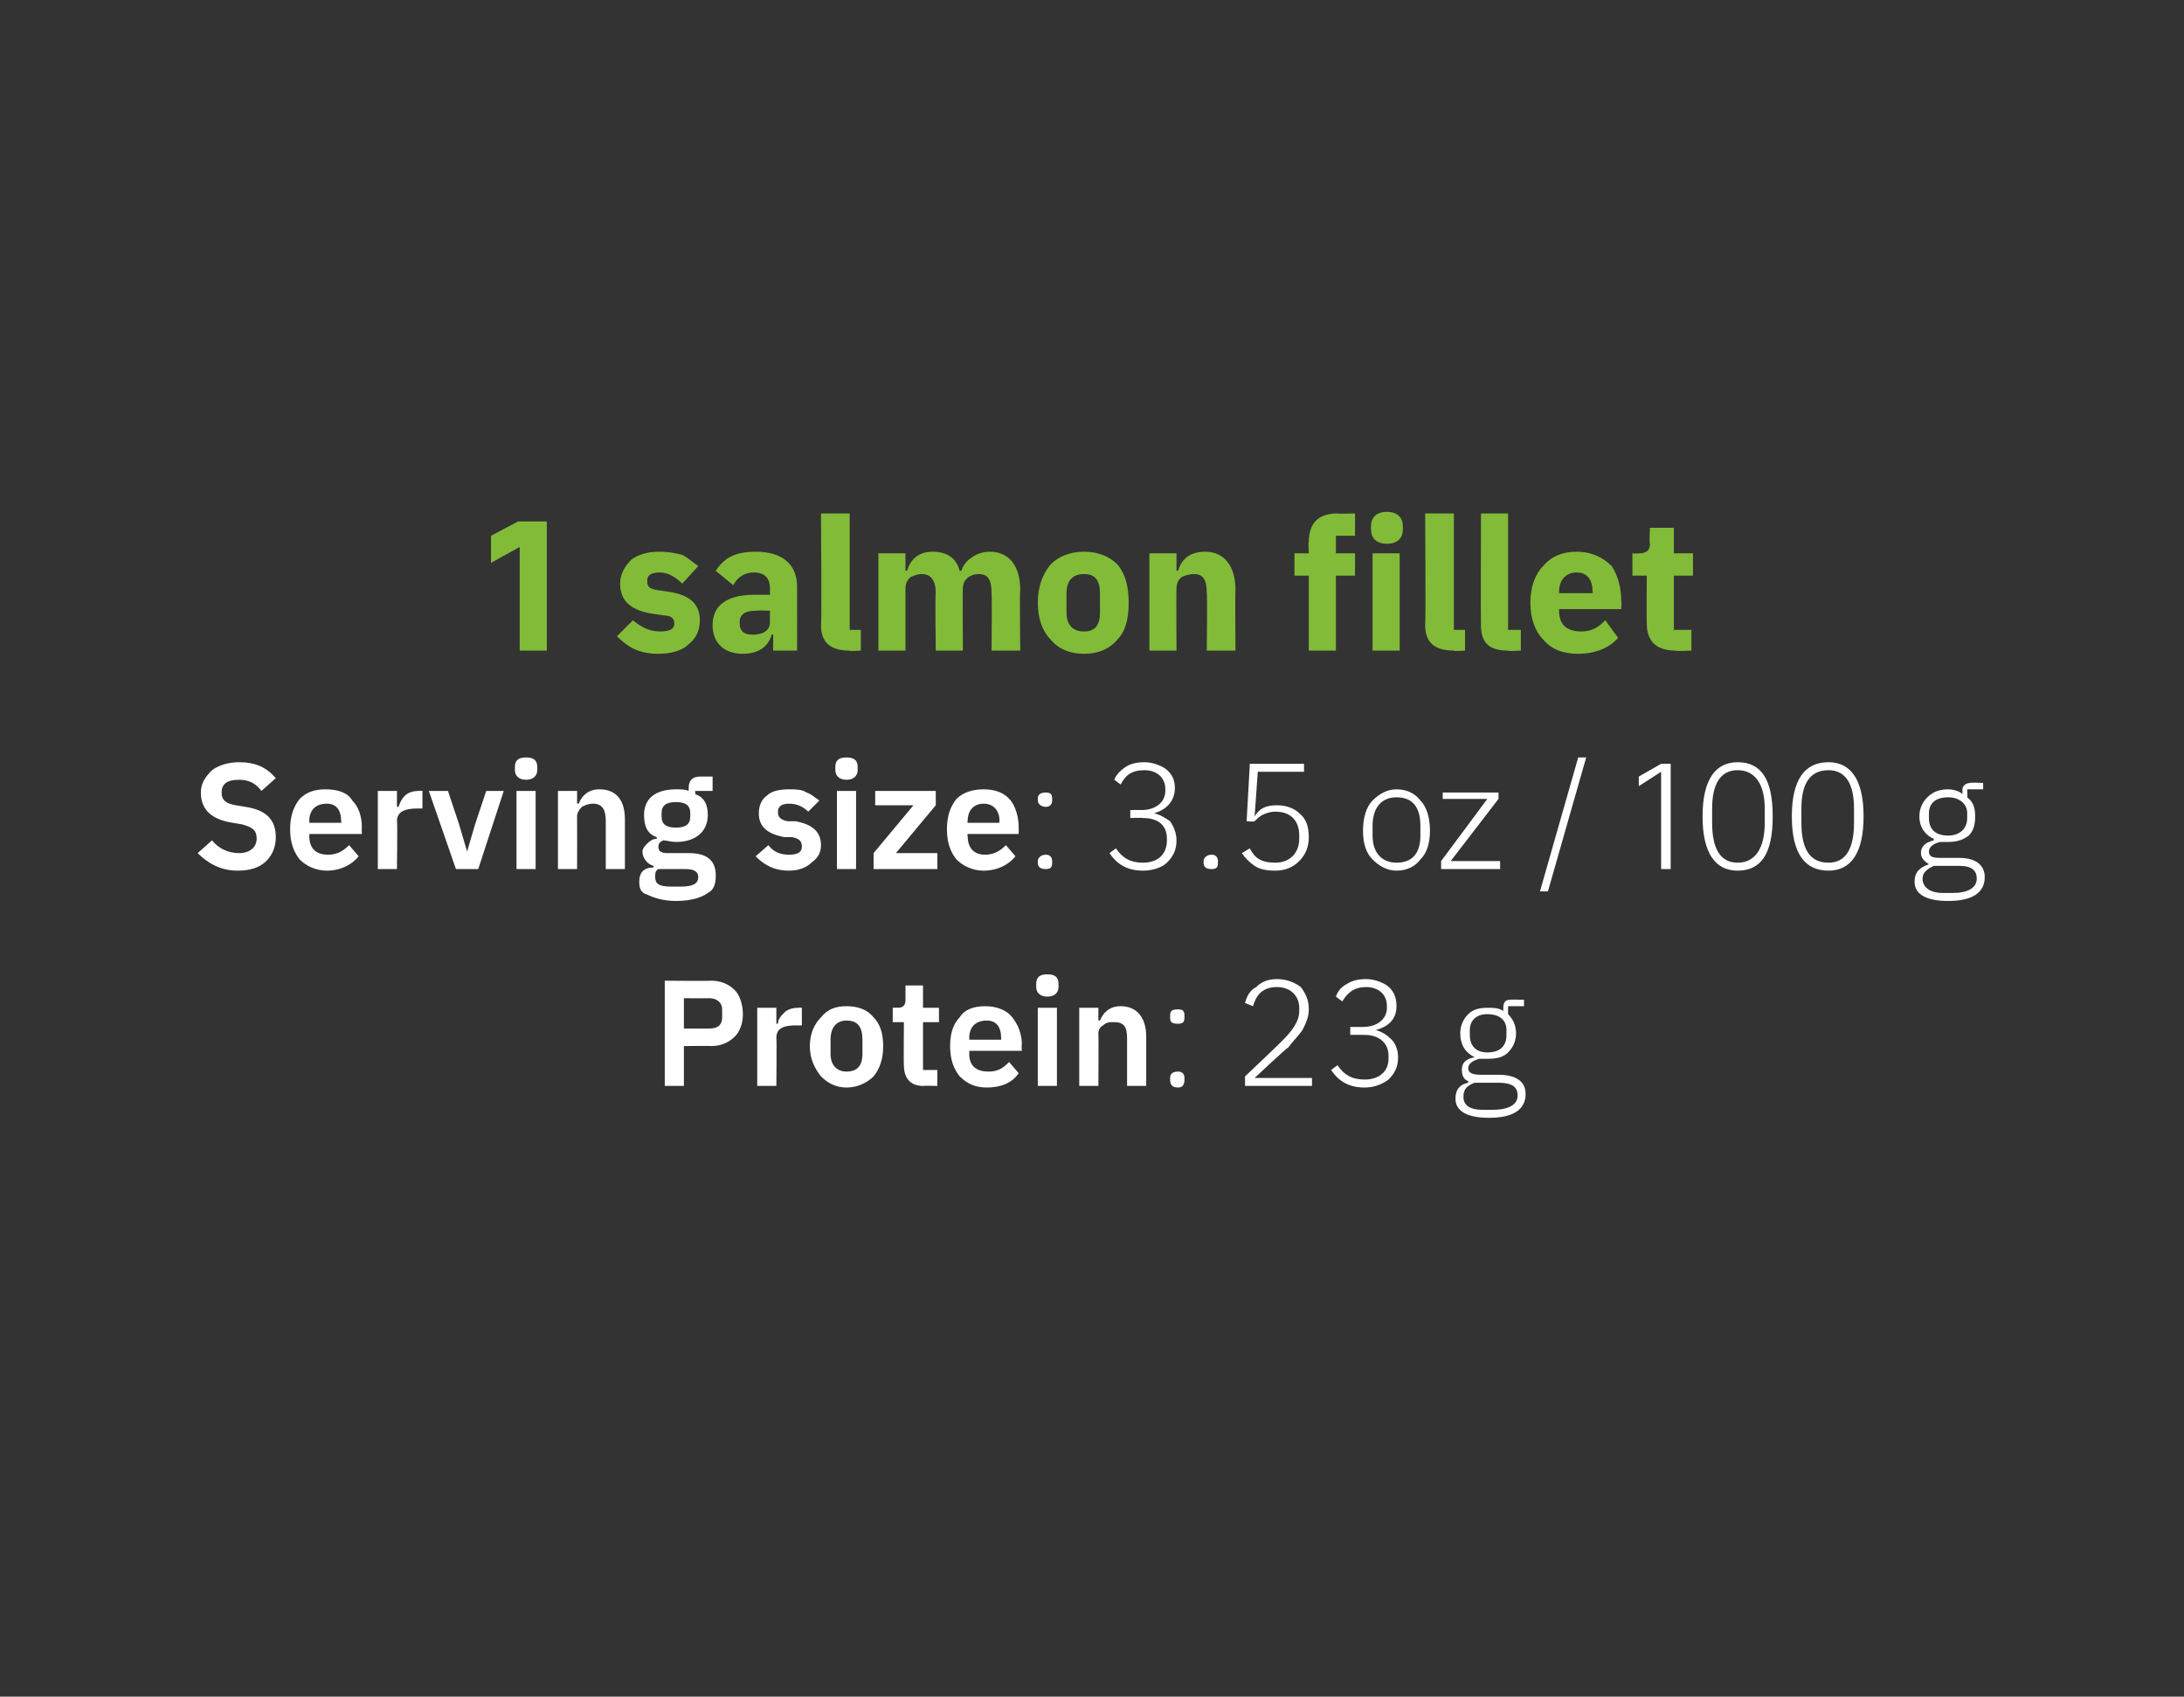 <?xml version="1.0" standalone="no"?><!DOCTYPE svg PUBLIC "-//W3C//DTD SVG 1.1//EN" "http://www.w3.org/Graphics/SVG/1.1/DTD/svg11.dtd"><svg xmlns="http://www.w3.org/2000/svg" version="1.1" width="137px" height="106.4px" viewBox="0 0 137 106.4"><rect x="0" y="0" width="137" height="106.4" fill="#333333" stroke="none"/>  <desc>1 salmon fillet Serving size: 3.5 oz / 100 g Protein: 23 g</desc>  <defs/>  <g id="Polygon166357">    <path d="M 42.9 68.1 L 42.9 65.6 C 42.9 65.6 44.63 65.58 44.6 65.6 C 45.2 65.6 45.7 65.4 46.1 65 C 46.4 64.7 46.6 64.2 46.6 63.6 C 46.6 63 46.4 62.4 46.1 62.1 C 45.7 61.7 45.2 61.5 44.6 61.5 C 44.63 61.53 41.7 61.5 41.7 61.5 L 41.7 68.1 L 42.9 68.1 Z M 42.9 62.6 C 42.9 62.6 44.52 62.61 44.5 62.6 C 45 62.6 45.3 62.9 45.3 63.3 C 45.3 63.3 45.3 63.8 45.3 63.8 C 45.3 64.3 45 64.5 44.5 64.5 C 44.52 64.51 42.9 64.5 42.9 64.5 L 42.9 62.6 Z M 48.7 68.1 C 48.7 68.1 48.73 65.08 48.7 65.1 C 48.7 64.5 49.1 64.3 50 64.3 C 49.96 64.32 50.3 64.3 50.3 64.3 L 50.3 63.2 C 50.3 63.2 50.08 63.18 50.1 63.2 C 49.7 63.2 49.4 63.3 49.2 63.5 C 49 63.7 48.8 63.9 48.8 64.2 C 48.78 64.19 48.7 64.2 48.7 64.2 L 48.7 63.2 L 47.5 63.2 L 47.5 68.1 L 48.7 68.1 Z M 54.8 67.5 C 55.2 67 55.4 66.4 55.4 65.6 C 55.4 64.8 55.2 64.2 54.8 63.8 C 54.4 63.3 53.8 63.1 53.1 63.1 C 52.4 63.1 51.9 63.3 51.5 63.8 C 51.1 64.2 50.8 64.8 50.8 65.6 C 50.8 66.4 51.1 67 51.5 67.5 C 51.9 67.9 52.4 68.2 53.1 68.2 C 53.8 68.2 54.4 67.9 54.8 67.5 Z M 52.1 66.1 C 52.1 66.1 52.1 65.2 52.1 65.2 C 52.1 64.4 52.5 64 53.1 64 C 53.8 64 54.1 64.4 54.1 65.2 C 54.1 65.2 54.1 66.1 54.1 66.1 C 54.1 66.8 53.8 67.2 53.1 67.2 C 52.5 67.2 52.1 66.8 52.1 66.1 Z M 58.8 68.1 L 58.8 67.1 L 57.9 67.1 L 57.9 64.1 L 58.9 64.1 L 58.9 63.2 L 57.9 63.2 L 57.9 61.8 L 56.8 61.8 C 56.8 61.8 56.8 62.67 56.8 62.7 C 56.8 63 56.7 63.2 56.3 63.2 C 56.33 63.18 56 63.2 56 63.2 L 56 64.1 L 56.7 64.1 C 56.7 64.1 56.68 66.83 56.7 66.8 C 56.7 67.6 57.1 68.1 57.9 68.1 C 57.95 68.08 58.8 68.1 58.8 68.1 Z M 63.9 67.3 C 63.9 67.3 63.3 66.6 63.3 66.6 C 62.9 67 62.6 67.2 62 67.2 C 61.2 67.2 60.8 66.8 60.8 66.1 C 60.81 66.05 60.8 65.9 60.8 65.9 L 64.1 65.9 C 64.1 65.9 64.07 65.54 64.1 65.5 C 64.1 64.9 63.9 64.3 63.5 63.8 C 63.2 63.4 62.6 63.1 61.8 63.1 C 61.1 63.1 60.5 63.3 60.2 63.8 C 59.8 64.2 59.6 64.8 59.6 65.6 C 59.6 66.4 59.8 67 60.2 67.5 C 60.6 67.9 61.1 68.2 61.9 68.2 C 62.8 68.2 63.5 67.9 63.9 67.3 Z M 62.8 65.1 C 62.82 65.11 62.8 65.2 62.8 65.2 L 60.8 65.2 C 60.8 65.2 60.81 65.11 60.8 65.1 C 60.8 64.4 61.2 64 61.9 64 C 62.5 64 62.8 64.4 62.8 65.1 Z M 66.4 61.9 C 66.4 61.9 66.4 61.7 66.4 61.7 C 66.4 61.3 66.2 61.1 65.7 61.1 C 65.2 61.1 65 61.3 65 61.7 C 65 61.7 65 61.9 65 61.9 C 65 62.2 65.2 62.5 65.7 62.5 C 66.2 62.5 66.4 62.2 66.4 61.9 Z M 65.1 68.1 L 66.3 68.1 L 66.3 63.2 L 65.1 63.2 L 65.1 68.1 Z M 68.9 68.1 C 68.9 68.1 68.92 64.84 68.9 64.8 C 68.9 64.6 69 64.4 69.2 64.3 C 69.4 64.1 69.6 64.1 69.9 64.1 C 70.5 64.1 70.7 64.4 70.7 65.1 C 70.7 65.11 70.7 68.1 70.7 68.1 L 71.9 68.1 C 71.9 68.1 71.9 64.98 71.9 65 C 71.9 63.8 71.3 63.1 70.3 63.1 C 69.6 63.1 69.2 63.5 69 64 C 68.96 64 68.9 64 68.9 64 L 68.9 63.2 L 67.7 63.2 L 67.7 68.1 L 68.9 68.1 Z M 74.3 67.7 C 74.3 67.7 74.3 67.6 74.3 67.6 C 74.3 67.4 74.2 67.2 73.9 67.2 C 73.5 67.2 73.4 67.4 73.4 67.6 C 73.4 67.6 73.4 67.7 73.4 67.7 C 73.4 68 73.5 68.2 73.9 68.2 C 74.2 68.2 74.3 68 74.3 67.7 Z M 74.3 63.8 C 74.3 63.8 74.3 63.7 74.3 63.7 C 74.3 63.4 74.2 63.3 73.9 63.3 C 73.5 63.3 73.4 63.4 73.4 63.7 C 73.4 63.7 73.4 63.8 73.4 63.8 C 73.4 64.1 73.5 64.2 73.9 64.2 C 74.2 64.2 74.3 64.1 74.3 63.8 Z M 82.3 67.6 L 78.7 67.6 C 78.7 67.6 80.76 65.67 80.8 65.7 C 81.1 65.3 81.5 64.9 81.7 64.6 C 81.9 64.2 82.1 63.8 82.1 63.3 C 82.1 62.7 81.9 62.3 81.6 61.9 C 81.2 61.6 80.7 61.4 80.1 61.4 C 79.5 61.4 79.1 61.6 78.8 61.9 C 78.4 62.1 78.2 62.5 78.1 62.9 C 78.1 62.9 78.6 63.1 78.6 63.1 C 78.8 62.4 79.2 61.9 80.1 61.9 C 81 61.9 81.5 62.5 81.5 63.2 C 81.5 63.2 81.5 63.4 81.5 63.4 C 81.5 64.1 81 64.7 80.4 65.3 C 80.42 65.31 78.1 67.5 78.1 67.5 L 78.1 68.1 L 82.3 68.1 L 82.3 67.6 Z M 84.7 64.4 L 84.7 64.9 C 84.7 64.9 85.57 64.89 85.6 64.9 C 86.5 64.9 87.1 65.4 87.1 66.2 C 87.1 66.2 87.1 66.4 87.1 66.4 C 87.1 67.2 86.5 67.7 85.6 67.7 C 84.8 67.7 84.3 67.4 83.9 66.8 C 83.9 66.8 83.5 67.1 83.5 67.1 C 83.9 67.7 84.5 68.2 85.6 68.2 C 86.2 68.2 86.7 68 87.1 67.7 C 87.5 67.3 87.7 66.9 87.7 66.3 C 87.7 65.8 87.5 65.4 87.3 65.2 C 87 64.9 86.7 64.7 86.3 64.6 C 86.3 64.6 86.3 64.6 86.3 64.6 C 87 64.4 87.6 64 87.6 63.1 C 87.6 62.5 87.4 62.1 87 61.8 C 86.7 61.6 86.2 61.4 85.7 61.4 C 85.2 61.4 84.8 61.5 84.5 61.7 C 84.1 61.9 83.9 62.2 83.8 62.5 C 83.8 62.5 84.2 62.8 84.2 62.8 C 84.5 62.3 84.9 61.9 85.7 61.9 C 86.4 61.9 87 62.3 87 63.1 C 87 63.1 87 63.2 87 63.2 C 87 63.9 86.4 64.4 85.5 64.4 C 85.53 64.4 84.7 64.4 84.7 64.4 Z M 94 67.4 C 94 67.4 92.9 67.4 92.9 67.4 C 92.4 67.4 92.1 67.3 92.1 67 C 92.1 66.7 92.4 66.5 92.8 66.4 C 93 66.4 93.2 66.4 93.3 66.4 C 93.9 66.4 94.3 66.3 94.6 66 C 94.9 65.7 95.1 65.3 95.1 64.8 C 95.1 64.3 94.9 63.9 94.6 63.6 C 94.59 63.6 94.6 63.1 94.6 63.1 L 95.6 63.1 L 95.6 62.7 C 95.6 62.7 94.74 62.67 94.7 62.7 C 94.4 62.7 94.3 62.9 94.3 63.2 C 94.3 63.2 94.3 63.4 94.3 63.4 C 94 63.2 93.7 63.2 93.3 63.2 C 92.8 63.2 92.4 63.3 92.1 63.6 C 91.8 63.9 91.6 64.3 91.6 64.8 C 91.6 65.5 91.9 66 92.5 66.3 C 92.5 66.3 92.5 66.3 92.5 66.3 C 92 66.4 91.7 66.6 91.7 67.1 C 91.7 67.4 91.8 67.7 92.1 67.8 C 92.1 67.8 92.1 67.9 92.1 67.9 C 91.6 68 91.3 68.3 91.3 68.9 C 91.3 69.6 91.9 70.1 93.4 70.1 C 94.9 70.1 95.7 69.6 95.7 68.6 C 95.7 67.9 95.2 67.4 94 67.4 Z M 93.6 69.6 C 93.6 69.6 93 69.6 93 69.6 C 92.2 69.6 91.8 69.3 91.8 68.8 C 91.8 68.3 92 68.1 92.5 67.9 C 92.5 67.9 94 67.9 94 67.9 C 94.9 67.9 95.2 68.2 95.2 68.7 C 95.2 69.3 94.6 69.6 93.6 69.6 Z M 92.2 64.9 C 92.2 64.9 92.2 64.6 92.2 64.6 C 92.2 64 92.6 63.6 93.3 63.6 C 94.1 63.6 94.5 64 94.5 64.6 C 94.5 64.6 94.5 64.9 94.5 64.9 C 94.5 65.6 94.1 66 93.3 66 C 92.6 66 92.2 65.6 92.2 64.9 Z " stroke="none" fill="#fff"/>  </g>  <g id="Polygon166356">    <path d="M 16.7 54 C 17.1 53.6 17.3 53.1 17.3 52.5 C 17.3 51.4 16.7 50.8 15.4 50.6 C 15.4 50.6 14.8 50.5 14.8 50.5 C 14.2 50.4 13.9 50.2 13.9 49.7 C 13.9 49.2 14.2 48.9 15 48.9 C 15.7 48.9 16.1 49.2 16.4 49.6 C 16.4 49.6 17.3 48.8 17.3 48.8 C 16.7 48.1 16 47.8 15 47.8 C 14.3 47.8 13.7 48 13.3 48.3 C 12.9 48.7 12.6 49.1 12.6 49.7 C 12.6 50.8 13.3 51.4 14.6 51.6 C 14.6 51.6 15.2 51.7 15.2 51.7 C 15.9 51.9 16.1 52.1 16.1 52.6 C 16.1 53.1 15.7 53.5 15 53.5 C 14.3 53.5 13.7 53.2 13.3 52.7 C 13.3 52.7 12.4 53.5 12.4 53.5 C 13 54.1 13.8 54.6 14.9 54.6 C 15.7 54.6 16.3 54.4 16.7 54 Z M 22.5 53.7 C 22.5 53.7 21.9 53 21.9 53 C 21.6 53.3 21.2 53.6 20.6 53.6 C 19.8 53.6 19.4 53.2 19.4 52.4 C 19.43 52.44 19.4 52.3 19.4 52.3 L 22.7 52.3 C 22.7 52.3 22.68 51.92 22.7 51.9 C 22.7 51.2 22.5 50.6 22.1 50.2 C 21.8 49.7 21.2 49.5 20.4 49.5 C 19.7 49.5 19.2 49.7 18.8 50.1 C 18.4 50.6 18.2 51.2 18.2 52 C 18.2 52.8 18.4 53.4 18.8 53.9 C 19.2 54.3 19.8 54.6 20.5 54.6 C 21.4 54.6 22.1 54.2 22.5 53.7 Z M 21.4 51.5 C 21.43 51.49 21.4 51.6 21.4 51.6 L 19.4 51.6 C 19.4 51.6 19.43 51.5 19.4 51.5 C 19.4 50.8 19.8 50.4 20.5 50.4 C 21.1 50.4 21.4 50.8 21.4 51.5 Z M 24.9 54.5 C 24.9 54.5 24.94 51.46 24.9 51.5 C 24.9 50.9 25.4 50.7 26.2 50.7 C 26.17 50.7 26.5 50.7 26.5 50.7 L 26.5 49.6 C 26.5 49.6 26.29 49.57 26.3 49.6 C 25.9 49.6 25.6 49.7 25.4 49.9 C 25.2 50.1 25.1 50.3 25 50.6 C 24.99 50.58 24.9 50.6 24.9 50.6 L 24.9 49.6 L 23.7 49.6 L 23.7 54.5 L 24.9 54.5 Z M 30 54.5 L 31.6 49.6 L 30.5 49.6 L 29.8 51.7 L 29.3 53.4 L 29.3 53.4 L 28.8 51.7 L 28.1 49.6 L 26.9 49.6 L 28.6 54.5 L 30 54.5 Z M 33.7 48.3 C 33.7 48.3 33.7 48.1 33.7 48.1 C 33.7 47.7 33.5 47.5 33 47.5 C 32.5 47.5 32.3 47.7 32.3 48.1 C 32.3 48.1 32.3 48.3 32.3 48.3 C 32.3 48.6 32.5 48.9 33 48.9 C 33.5 48.9 33.7 48.6 33.7 48.3 Z M 32.4 54.5 L 33.6 54.5 L 33.6 49.6 L 32.4 49.6 L 32.4 54.5 Z M 36.2 54.5 C 36.2 54.5 36.21 51.23 36.2 51.2 C 36.2 51 36.3 50.8 36.5 50.6 C 36.7 50.5 36.9 50.4 37.2 50.4 C 37.8 50.4 38 50.8 38 51.5 C 38 51.49 38 54.5 38 54.5 L 39.2 54.5 C 39.2 54.5 39.2 51.37 39.2 51.4 C 39.2 50.1 38.6 49.5 37.6 49.5 C 36.9 49.5 36.5 49.9 36.3 50.4 C 36.26 50.38 36.2 50.4 36.2 50.4 L 36.2 49.6 L 35 49.6 L 35 54.5 L 36.2 54.5 Z M 43.2 53.5 C 43.2 53.5 41.9 53.5 41.9 53.5 C 41.5 53.5 41.3 53.4 41.3 53.1 C 41.3 52.9 41.4 52.8 41.6 52.7 C 41.8 52.7 42.1 52.8 42.4 52.8 C 43.7 52.8 44.4 52.1 44.4 51.1 C 44.4 50.5 44.2 50 43.6 49.8 C 43.64 49.75 43.6 49.6 43.6 49.6 L 44.7 49.6 L 44.7 48.7 C 44.7 48.7 43.93 48.7 43.9 48.7 C 43.5 48.7 43.2 48.9 43.2 49.4 C 43.2 49.4 43.2 49.6 43.2 49.6 C 43 49.5 42.7 49.5 42.4 49.5 C 41.1 49.5 40.4 50.1 40.4 51.1 C 40.4 51.8 40.6 52.3 41.2 52.5 C 41.2 52.5 41.2 52.6 41.2 52.6 C 41 52.6 40.8 52.7 40.6 52.9 C 40.5 53 40.3 53.2 40.3 53.4 C 40.3 53.8 40.6 54.2 41 54.3 C 41 54.3 41 54.4 41 54.4 C 40.4 54.4 40.1 54.7 40.1 55.3 C 40.1 55.7 40.2 56 40.6 56.1 C 41 56.3 41.6 56.5 42.4 56.5 C 43.3 56.5 44 56.3 44.4 56 C 44.8 55.8 44.9 55.4 44.9 54.9 C 44.9 54 44.4 53.5 43.2 53.5 Z M 42.7 55.6 C 42.7 55.6 42.1 55.6 42.1 55.6 C 41.3 55.6 41.1 55.4 41.1 55 C 41.1 54.8 41.1 54.6 41.3 54.5 C 41.3 54.5 43 54.5 43 54.5 C 43.6 54.5 43.8 54.7 43.8 55 C 43.8 55.4 43.5 55.6 42.7 55.6 Z M 41.5 51.2 C 41.5 51.2 41.5 51 41.5 51 C 41.5 50.5 41.8 50.3 42.4 50.3 C 43 50.3 43.3 50.5 43.3 51 C 43.3 51 43.3 51.2 43.3 51.2 C 43.3 51.7 43 51.9 42.4 51.9 C 41.8 51.9 41.5 51.7 41.5 51.2 Z M 50.9 54.1 C 51.3 53.8 51.5 53.5 51.5 53 C 51.5 52.2 51 51.7 49.9 51.5 C 49.9 51.5 49.4 51.5 49.4 51.5 C 48.9 51.4 48.8 51.2 48.8 50.9 C 48.8 50.6 49 50.4 49.5 50.4 C 50 50.4 50.4 50.6 50.7 50.9 C 50.7 50.9 51.4 50.2 51.4 50.2 C 51.1 50 50.9 49.8 50.6 49.7 C 50.3 49.5 49.9 49.5 49.5 49.5 C 48.9 49.5 48.4 49.6 48.1 49.9 C 47.8 50.1 47.6 50.5 47.6 51 C 47.6 51.9 48.2 52.3 49.2 52.5 C 49.2 52.5 49.7 52.5 49.7 52.5 C 50.2 52.6 50.3 52.8 50.3 53.1 C 50.3 53.4 50.1 53.6 49.5 53.6 C 48.9 53.6 48.5 53.4 48.2 53 C 48.2 53 47.4 53.7 47.4 53.7 C 47.9 54.2 48.5 54.6 49.5 54.6 C 50.1 54.6 50.6 54.4 50.9 54.1 Z M 53.8 48.3 C 53.8 48.3 53.8 48.1 53.8 48.1 C 53.8 47.7 53.6 47.5 53.1 47.5 C 52.6 47.5 52.4 47.7 52.4 48.1 C 52.4 48.1 52.4 48.3 52.4 48.3 C 52.4 48.6 52.6 48.9 53.1 48.9 C 53.6 48.9 53.8 48.6 53.8 48.3 Z M 52.5 54.5 L 53.7 54.5 L 53.7 49.6 L 52.5 49.6 L 52.5 54.5 Z M 58.8 54.5 L 58.8 53.5 L 56.2 53.5 L 58.7 50.5 L 58.7 49.6 L 54.9 49.6 L 54.9 50.5 L 57.3 50.5 L 54.8 53.5 L 54.8 54.5 L 58.8 54.5 Z M 63.7 53.7 C 63.7 53.7 63.1 53 63.1 53 C 62.8 53.3 62.4 53.6 61.8 53.6 C 61.1 53.6 60.7 53.2 60.7 52.4 C 60.66 52.44 60.7 52.3 60.7 52.3 L 63.9 52.3 C 63.9 52.3 63.91 51.92 63.9 51.9 C 63.9 51.2 63.7 50.6 63.4 50.2 C 63 49.7 62.4 49.5 61.7 49.5 C 61 49.5 60.4 49.7 60 50.1 C 59.6 50.6 59.4 51.2 59.4 52 C 59.4 52.8 59.6 53.4 60 53.9 C 60.4 54.3 61 54.6 61.7 54.6 C 62.6 54.6 63.3 54.2 63.7 53.7 Z M 62.7 51.5 C 62.66 51.49 62.7 51.6 62.7 51.6 L 60.7 51.6 C 60.7 51.6 60.66 51.5 60.7 51.5 C 60.7 50.8 61.1 50.4 61.7 50.4 C 62.3 50.4 62.7 50.8 62.7 51.5 Z M 66 54.1 C 66 54.1 66 54 66 54 C 66 53.8 65.9 53.6 65.6 53.6 C 65.3 53.6 65.1 53.8 65.1 54 C 65.1 54 65.1 54.1 65.1 54.1 C 65.1 54.4 65.3 54.5 65.6 54.5 C 65.9 54.5 66 54.4 66 54.1 Z M 66 50.2 C 66 50.2 66 50.1 66 50.1 C 66 49.8 65.9 49.7 65.6 49.7 C 65.3 49.7 65.1 49.8 65.1 50.1 C 65.1 50.1 65.1 50.2 65.1 50.2 C 65.1 50.4 65.3 50.6 65.6 50.6 C 65.9 50.6 66 50.4 66 50.2 Z M 70.9 50.8 L 70.9 51.3 C 70.9 51.3 71.68 51.27 71.7 51.3 C 72.7 51.3 73.2 51.8 73.2 52.6 C 73.2 52.6 73.2 52.7 73.2 52.7 C 73.2 53.6 72.6 54.1 71.7 54.1 C 70.9 54.1 70.4 53.8 70 53.2 C 70 53.2 69.6 53.5 69.6 53.5 C 70 54.1 70.6 54.6 71.7 54.6 C 72.3 54.6 72.9 54.4 73.2 54.1 C 73.6 53.7 73.8 53.3 73.8 52.7 C 73.8 52.2 73.6 51.8 73.4 51.5 C 73.1 51.3 72.8 51.1 72.4 51 C 72.4 51 72.4 51 72.4 51 C 73.1 50.8 73.7 50.3 73.7 49.4 C 73.7 48.9 73.5 48.5 73.1 48.2 C 72.8 48 72.3 47.8 71.8 47.8 C 71.3 47.8 70.9 47.9 70.6 48.1 C 70.3 48.3 70 48.6 69.9 48.9 C 69.9 48.9 70.3 49.2 70.3 49.2 C 70.6 48.6 71 48.3 71.8 48.3 C 72.5 48.3 73.1 48.7 73.1 49.5 C 73.1 49.5 73.1 49.6 73.1 49.6 C 73.1 50.3 72.5 50.8 71.6 50.8 C 71.63 50.79 70.9 50.8 70.9 50.8 Z M 76.4 54.1 C 76.4 54.1 76.4 54 76.4 54 C 76.4 53.8 76.3 53.6 76 53.6 C 75.7 53.6 75.5 53.8 75.5 54 C 75.5 54 75.5 54.1 75.5 54.1 C 75.5 54.4 75.7 54.5 76 54.5 C 76.3 54.5 76.4 54.4 76.4 54.1 Z M 81.8 47.9 L 78.4 47.9 L 78.2 51.5 C 78.2 51.5 78.66 51.55 78.7 51.5 C 78.8 51.4 79 51.2 79.2 51.1 C 79.4 51 79.7 50.9 80 50.9 C 81 50.9 81.5 51.5 81.5 52.4 C 81.5 52.4 81.5 52.6 81.5 52.6 C 81.5 53.5 80.9 54.1 80 54.1 C 79.1 54.1 78.7 53.8 78.4 53.2 C 78.4 53.2 77.9 53.5 77.9 53.5 C 78.1 53.8 78.4 54.1 78.7 54.3 C 79 54.5 79.4 54.6 80 54.6 C 80.6 54.6 81.1 54.4 81.5 54 C 81.9 53.6 82.1 53.1 82.1 52.5 C 82.1 51.8 81.9 51.3 81.5 51 C 81.2 50.7 80.7 50.5 80.1 50.5 C 79.4 50.5 79 50.7 78.7 51.2 C 78.72 51.16 78.7 51.2 78.7 51.2 L 78.9 48.4 L 81.8 48.4 L 81.8 47.9 Z M 89.1 53.9 C 89.5 53.5 89.7 52.9 89.7 52.1 C 89.7 51.3 89.5 50.6 89.1 50.2 C 88.8 49.8 88.3 49.5 87.6 49.5 C 87 49.5 86.5 49.8 86.1 50.2 C 85.7 50.6 85.5 51.3 85.5 52.1 C 85.5 52.9 85.7 53.5 86.1 53.9 C 86.5 54.3 87 54.6 87.6 54.6 C 88.3 54.6 88.8 54.3 89.1 53.9 Z M 86.1 52.4 C 86.1 52.4 86.1 51.8 86.1 51.8 C 86.1 50.6 86.7 50 87.6 50 C 88.6 50 89.1 50.6 89.1 51.8 C 89.1 51.8 89.1 52.4 89.1 52.4 C 89.1 53.5 88.6 54.1 87.6 54.1 C 86.7 54.1 86.1 53.5 86.1 52.4 Z M 94.1 54.5 L 94.1 54 L 91 54 L 94 50.1 L 94 49.7 L 90.5 49.7 L 90.5 50.1 L 93.3 50.1 L 90.4 54 L 90.4 54.5 L 94.1 54.5 Z M 97.1 55.9 L 99.5 47.5 L 99 47.5 L 96.6 55.9 L 97.1 55.9 Z M 104.2 47.9 L 104.8 47.9 L 104.8 54.5 L 104.2 54.5 L 104.2 48.4 L 102.8 49.3 L 102.8 48.7 L 104.2 47.9 Z M 111.2 51.2 C 111.2 48.9 110.5 47.8 109 47.8 C 107.6 47.8 106.8 48.9 106.8 51.2 C 106.8 53.5 107.6 54.6 109 54.6 C 110.5 54.6 111.2 53.5 111.2 51.2 Z M 107.4 51.6 C 107.4 51.6 107.4 50.7 107.4 50.7 C 107.4 49.2 107.9 48.3 109 48.3 C 110.1 48.3 110.7 49.2 110.7 50.7 C 110.7 50.7 110.7 51.6 110.7 51.6 C 110.7 53.2 110.1 54.1 109 54.1 C 107.9 54.1 107.4 53.2 107.4 51.6 Z M 116.9 51.2 C 116.9 48.9 116.1 47.8 114.7 47.8 C 113.2 47.8 112.4 48.9 112.4 51.2 C 112.4 53.5 113.2 54.6 114.7 54.6 C 116.1 54.6 116.9 53.5 116.9 51.2 Z M 113 51.6 C 113 51.6 113 50.7 113 50.7 C 113 49.2 113.5 48.3 114.7 48.3 C 115.8 48.3 116.3 49.2 116.3 50.7 C 116.3 50.7 116.3 51.6 116.3 51.6 C 116.3 53.2 115.8 54.1 114.7 54.1 C 113.5 54.1 113 53.2 113 51.6 Z M 122.9 53.8 C 122.9 53.8 121.7 53.8 121.7 53.8 C 121.2 53.8 121 53.7 121 53.4 C 121 53.1 121.3 52.9 121.7 52.8 C 121.8 52.8 122 52.8 122.2 52.8 C 122.7 52.8 123.1 52.7 123.5 52.4 C 123.8 52.1 123.9 51.7 123.9 51.2 C 123.9 50.7 123.8 50.3 123.4 50 C 123.43 49.99 123.4 49.5 123.4 49.5 L 124.4 49.5 L 124.4 49.1 C 124.4 49.1 123.58 49.06 123.6 49.1 C 123.3 49.1 123.1 49.3 123.1 49.5 C 123.1 49.5 123.1 49.8 123.1 49.8 C 122.9 49.6 122.5 49.5 122.2 49.5 C 121.6 49.5 121.2 49.7 120.9 50 C 120.6 50.3 120.4 50.7 120.4 51.2 C 120.4 51.9 120.8 52.4 121.3 52.6 C 121.3 52.6 121.3 52.7 121.3 52.7 C 120.9 52.8 120.5 53 120.5 53.5 C 120.5 53.8 120.7 54 121 54.2 C 121 54.2 121 54.2 121 54.2 C 120.4 54.4 120.1 54.7 120.1 55.3 C 120.1 56 120.7 56.5 122.2 56.5 C 123.7 56.5 124.5 56 124.5 55 C 124.5 54.3 124 53.8 122.9 53.8 Z M 122.5 56 C 122.5 56 121.9 56 121.9 56 C 121 56 120.6 55.6 120.6 55.1 C 120.6 54.7 120.9 54.5 121.3 54.3 C 121.3 54.3 122.9 54.3 122.9 54.3 C 123.7 54.3 124 54.6 124 55.1 C 124 55.7 123.4 56 122.5 56 Z M 121 51.3 C 121 51.3 121 51 121 51 C 121 50.4 121.4 50 122.2 50 C 122.9 50 123.4 50.4 123.4 51 C 123.4 51 123.4 51.3 123.4 51.3 C 123.4 52 122.9 52.4 122.2 52.4 C 121.4 52.4 121 52 121 51.3 Z " stroke="none" fill="#fff"/>  </g>  <g id="Polygon166355">    <path d="M 32.5 32.7 L 34.3 32.7 L 34.3 40.8 L 32.6 40.8 L 32.6 34.3 L 30.8 35.3 L 30.8 33.6 L 32.5 32.7 Z M 43.2 40.4 C 43.7 40 43.9 39.5 43.9 38.9 C 43.9 37.9 43.3 37.3 41.9 37.1 C 41.9 37.1 41.2 37 41.2 37 C 40.7 36.9 40.6 36.8 40.6 36.4 C 40.6 36.1 40.8 35.9 41.4 35.9 C 41.9 35.9 42.4 36.2 42.8 36.6 C 42.8 36.6 43.8 35.5 43.8 35.5 C 43.5 35.3 43.2 35 42.8 34.8 C 42.4 34.7 42 34.6 41.3 34.6 C 40.6 34.6 40 34.8 39.6 35.1 C 39.2 35.5 38.9 36 38.9 36.6 C 38.9 37.7 39.6 38.3 41 38.5 C 41 38.5 41.7 38.6 41.7 38.6 C 42.1 38.6 42.3 38.8 42.3 39.1 C 42.3 39.4 42.1 39.6 41.4 39.6 C 40.7 39.6 40.2 39.3 39.7 38.9 C 39.7 38.9 38.7 39.9 38.7 39.9 C 39.4 40.6 40.1 41 41.3 41 C 42.1 41 42.8 40.8 43.2 40.4 Z M 50 36.8 C 50.01 36.83 50 40.8 50 40.8 L 48.5 40.8 L 48.5 39.8 C 48.5 39.8 48.39 39.78 48.4 39.8 C 48.2 40.6 47.5 41 46.6 41 C 45.4 41 44.7 40.3 44.7 39.2 C 44.7 37.9 45.7 37.3 47.3 37.3 C 47.32 37.3 48.3 37.3 48.3 37.3 C 48.3 37.3 48.29 36.91 48.3 36.9 C 48.3 36.3 48 35.9 47.3 35.9 C 46.6 35.9 46.2 36.3 46 36.7 C 46 36.7 44.9 35.8 44.9 35.8 C 45.4 35 46.1 34.6 47.4 34.6 C 49.1 34.6 50 35.4 50 36.8 Z M 48.3 38.3 C 48.3 38.3 47.45 38.27 47.4 38.3 C 46.8 38.3 46.4 38.5 46.4 39 C 46.4 39 46.4 39.1 46.4 39.1 C 46.4 39.6 46.7 39.8 47.2 39.8 C 47.8 39.8 48.3 39.6 48.3 39 C 48.29 39 48.3 38.3 48.3 38.3 Z M 54 40.8 L 54 39.5 L 53.3 39.5 L 53.3 32.2 L 51.5 32.2 C 51.5 32.2 51.55 39.17 51.5 39.2 C 51.5 40.3 52.1 40.8 53.3 40.8 C 53.26 40.85 54 40.8 54 40.8 Z M 56.8 40.8 C 56.8 40.8 56.8 36.89 56.8 36.9 C 56.8 36.6 56.9 36.4 57.1 36.2 C 57.3 36.1 57.6 36 57.8 36 C 58.4 36 58.7 36.4 58.7 37.2 C 58.65 37.16 58.7 40.8 58.7 40.8 L 60.4 40.8 C 60.4 40.8 60.38 36.89 60.4 36.9 C 60.4 36.3 60.9 36 61.4 36 C 62 36 62.2 36.4 62.2 37.2 C 62.23 37.16 62.2 40.8 62.2 40.8 L 64 40.8 C 64 40.8 63.95 37.02 64 37 C 64 35.5 63.3 34.6 62.1 34.6 C 61.7 34.6 61.3 34.7 60.9 35 C 60.6 35.2 60.4 35.5 60.3 35.8 C 60.3 35.8 60.2 35.8 60.2 35.8 C 60 35 59.4 34.6 58.5 34.6 C 57.6 34.6 57.1 35.1 56.9 35.8 C 56.87 35.77 56.8 35.8 56.8 35.8 L 56.8 34.7 L 55.1 34.7 L 55.1 40.8 L 56.8 40.8 Z M 70.1 40.1 C 70.6 39.6 70.8 38.8 70.8 37.8 C 70.8 36.8 70.6 36 70.1 35.4 C 69.6 34.9 68.9 34.6 68 34.6 C 67.1 34.6 66.4 34.9 65.9 35.4 C 65.4 36 65.1 36.8 65.1 37.8 C 65.1 38.8 65.4 39.6 65.9 40.1 C 66.4 40.7 67.1 41 68 41 C 68.9 41 69.6 40.7 70.1 40.1 Z M 66.9 38.4 C 66.9 38.4 66.9 37.2 66.9 37.2 C 66.9 36.4 67.3 36 68 36 C 68.7 36 69 36.4 69 37.2 C 69 37.2 69 38.4 69 38.4 C 69 39.2 68.7 39.6 68 39.6 C 67.3 39.6 66.9 39.2 66.9 38.4 Z M 73.8 40.8 C 73.8 40.8 73.78 36.89 73.8 36.9 C 73.8 36.6 73.9 36.4 74.1 36.2 C 74.3 36.1 74.6 36 74.9 36 C 75.5 36 75.7 36.4 75.7 37.2 C 75.74 37.16 75.7 40.8 75.7 40.8 L 77.5 40.8 C 77.5 40.8 77.47 37.02 77.5 37 C 77.5 35.5 76.8 34.6 75.6 34.6 C 74.6 34.6 74.1 35.1 73.9 35.8 C 73.85 35.77 73.8 35.8 73.8 35.8 L 73.8 34.7 L 72.1 34.7 L 72.1 40.8 L 73.8 40.8 Z M 82.1 40.8 L 83.8 40.8 L 83.8 36.1 L 85 36.1 L 85 34.7 L 83.8 34.7 L 83.8 33.6 L 85 33.6 L 85 32.2 C 85 32.2 83.88 32.23 83.9 32.2 C 82.7 32.2 82.1 32.8 82.1 34 C 82.05 34.01 82.1 34.7 82.1 34.7 L 81.2 34.7 L 81.2 36.1 L 82.1 36.1 L 82.1 40.8 Z M 88 33.2 C 88 33.2 88 33 88 33 C 88 32.5 87.7 32.1 87 32.1 C 86.3 32.1 86 32.5 86 33 C 86 33 86 33.2 86 33.2 C 86 33.7 86.3 34.1 87 34.1 C 87.7 34.1 88 33.7 88 33.2 Z M 86.1 40.8 L 87.8 40.8 L 87.8 34.7 L 86.1 34.7 L 86.1 40.8 Z M 91.9 40.8 L 91.9 39.5 L 91.2 39.5 L 91.2 32.2 L 89.4 32.2 C 89.4 32.2 89.44 39.17 89.4 39.2 C 89.4 40.3 90 40.8 91.2 40.8 C 91.15 40.85 91.9 40.8 91.9 40.8 Z M 95.4 40.8 L 95.4 39.5 L 94.6 39.5 L 94.6 32.2 L 92.9 32.2 C 92.9 32.2 92.88 39.17 92.9 39.2 C 92.9 40.3 93.4 40.8 94.6 40.8 C 94.59 40.85 95.4 40.8 95.4 40.8 Z M 101.5 40 C 101.5 40 100.7 38.9 100.7 38.9 C 100.3 39.3 99.9 39.6 99.2 39.6 C 98.2 39.6 97.8 39.1 97.8 38.3 C 97.8 38.32 97.8 38.2 97.8 38.2 L 101.7 38.2 C 101.7 38.2 101.73 37.72 101.7 37.7 C 101.7 36.9 101.5 36.1 101.1 35.5 C 100.6 35 99.9 34.6 98.9 34.6 C 98 34.6 97.3 34.9 96.8 35.5 C 96.3 36 96 36.8 96 37.8 C 96 38.8 96.3 39.6 96.8 40.1 C 97.3 40.7 98 41 99 41 C 100.1 41 101 40.6 101.5 40 Z M 99.9 37.1 C 99.95 37.11 99.9 37.2 99.9 37.2 L 97.8 37.2 C 97.8 37.2 97.8 37.12 97.8 37.1 C 97.8 36.4 98.2 35.9 98.9 35.9 C 99.6 35.9 99.9 36.4 99.9 37.1 Z M 106.1 40.8 L 106.1 39.5 L 105 39.5 L 105 36.1 L 106.2 36.1 L 106.2 34.7 L 105 34.7 L 105 33.1 L 103.5 33.1 C 103.5 33.1 103.45 34.08 103.5 34.1 C 103.5 34.5 103.3 34.7 102.8 34.7 C 102.85 34.73 102.4 34.7 102.4 34.7 L 102.4 36.1 L 103.3 36.1 C 103.3 36.1 103.28 39.07 103.3 39.1 C 103.3 40.2 103.9 40.8 105.1 40.8 C 105.09 40.85 106.1 40.8 106.1 40.8 Z " stroke="none" fill="#82bb38"/>  </g></svg>